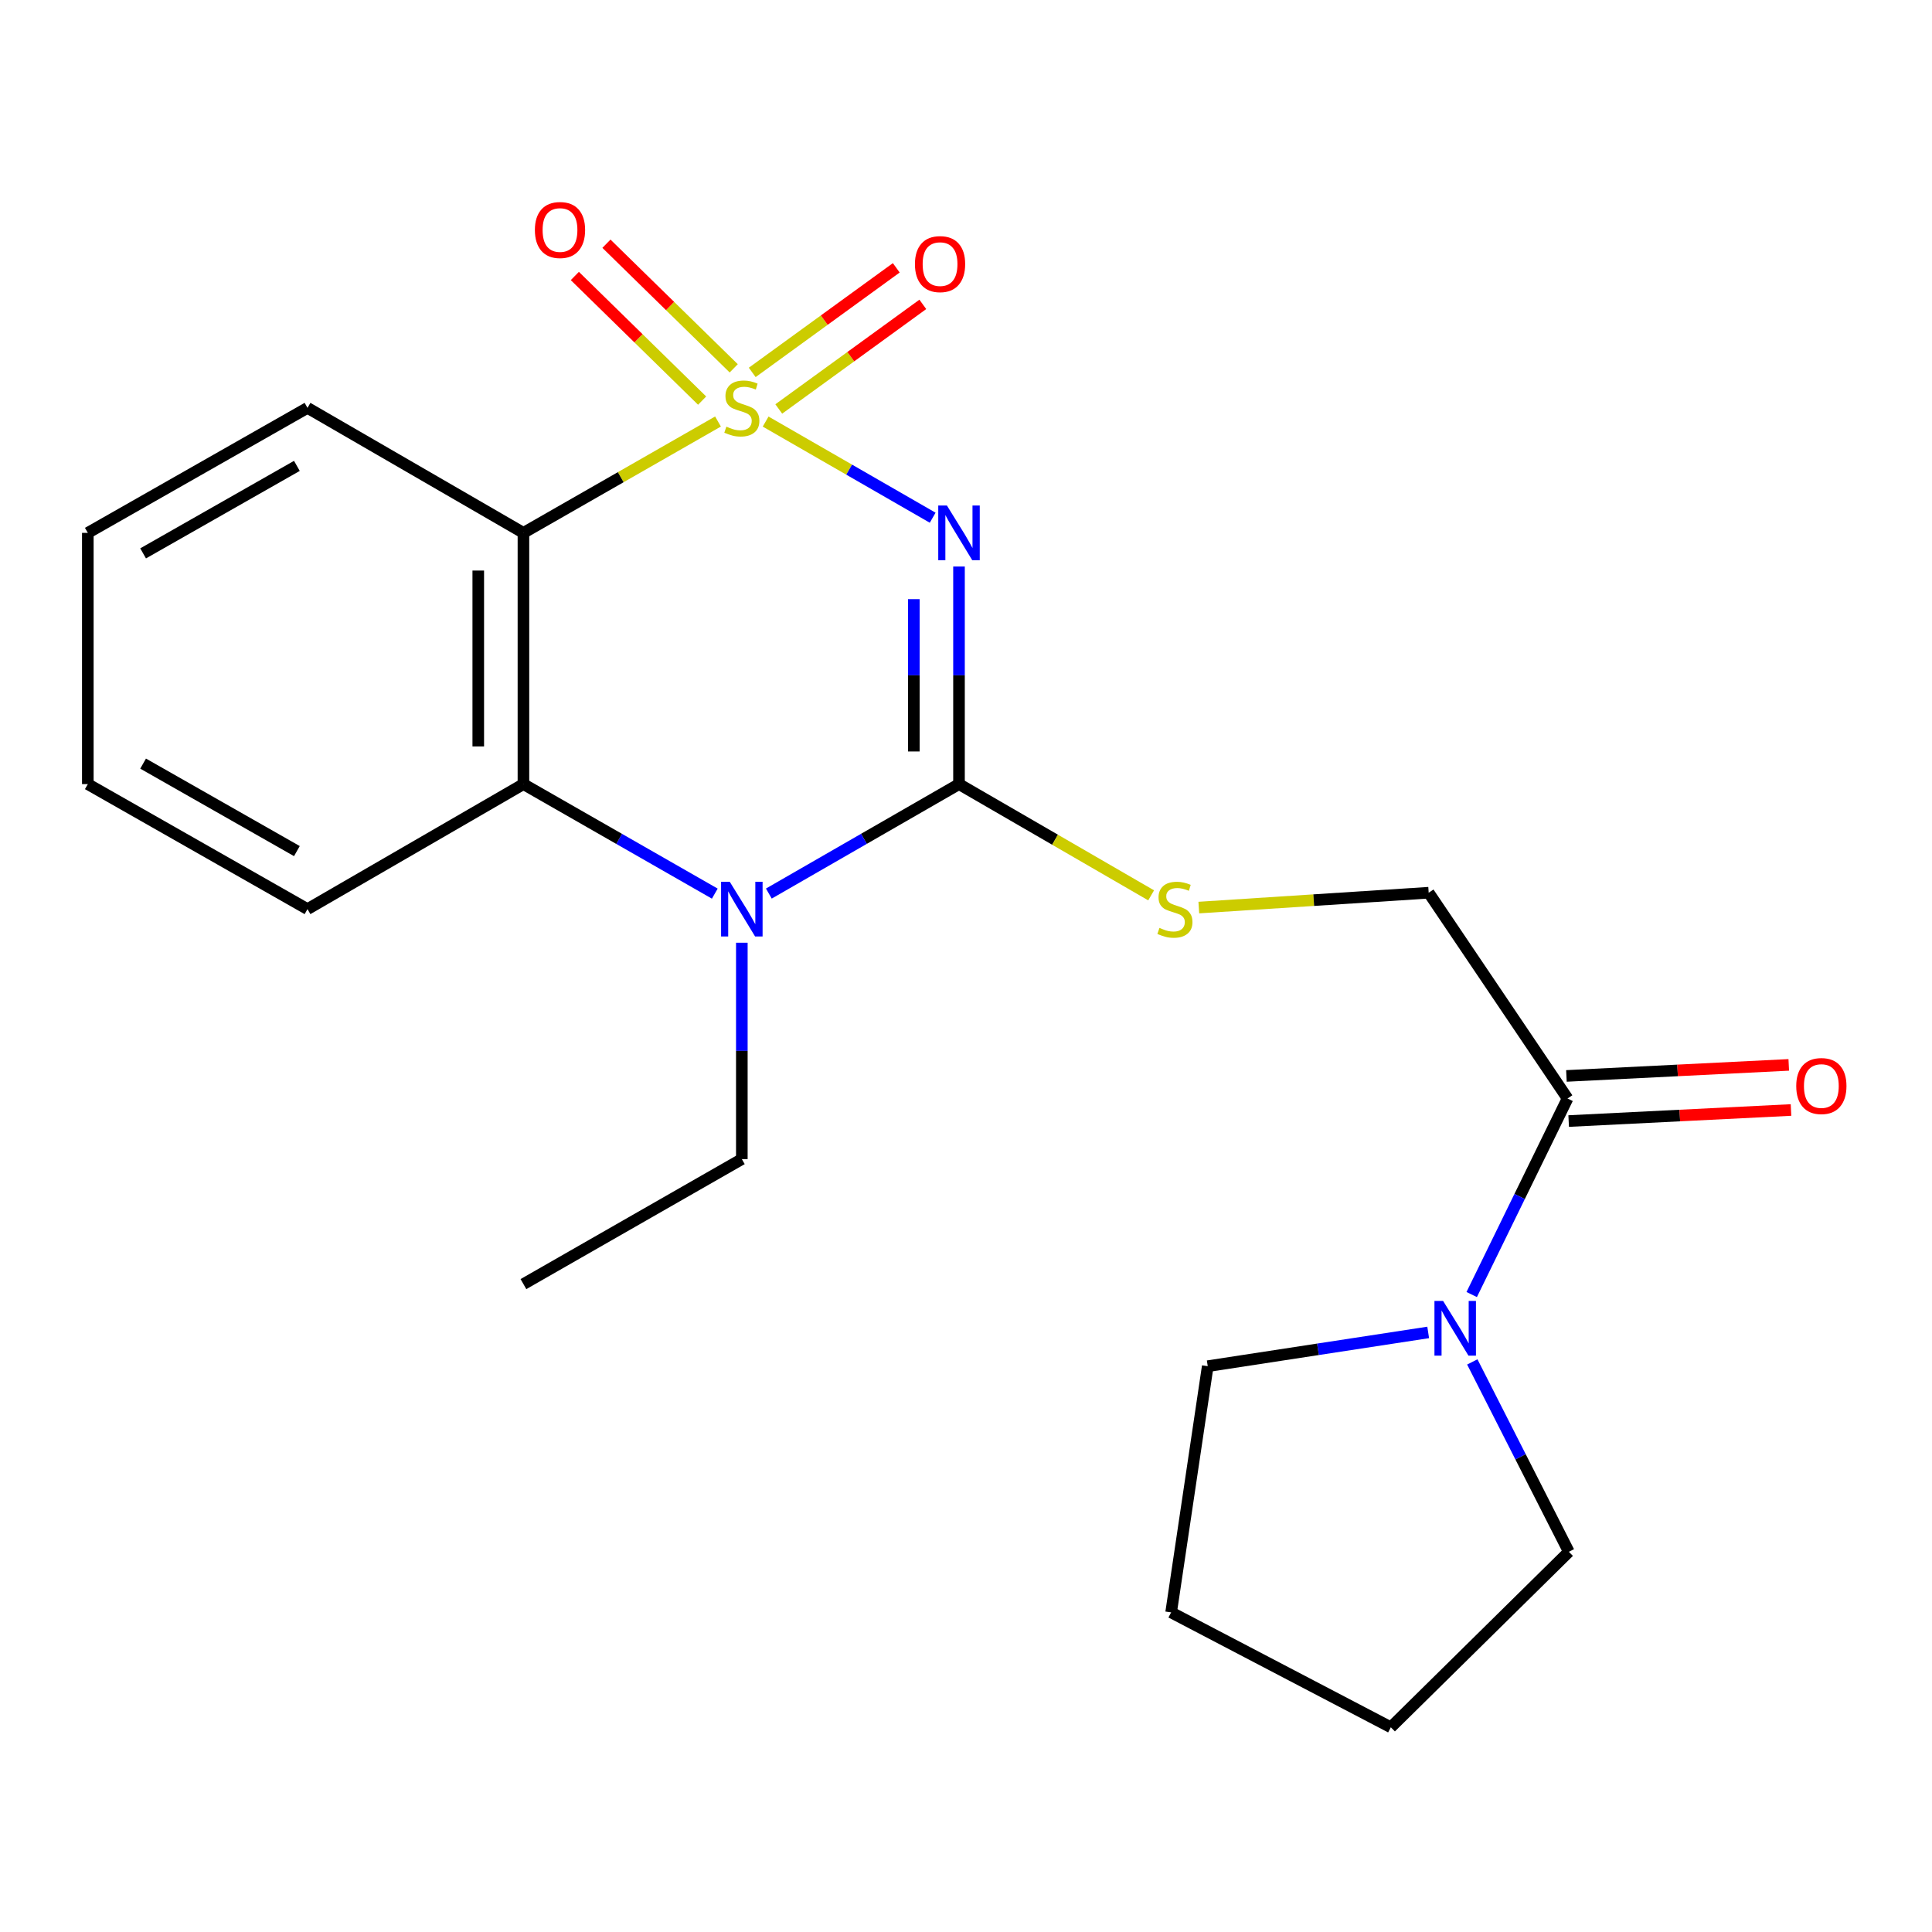 <?xml version='1.0' encoding='iso-8859-1'?>
<svg version='1.1' baseProfile='full'
              xmlns='http://www.w3.org/2000/svg'
                      xmlns:rdkit='http://www.rdkit.org/xml'
                      xmlns:xlink='http://www.w3.org/1999/xlink'
                  xml:space='preserve'
width='1000px' height='1000px' viewBox='0 0 1000 1000'>
<!-- END OF HEADER -->
<rect style='opacity:1.0;fill:#FFFFFF;stroke:none' width='1000' height='1000' x='0' y='0'> </rect>
<path class='bond-0' d='M 396.294,218.206 L 439.523,243.087' style='fill:none;fill-rule:evenodd;stroke:#CCCC00;stroke-width:6px;stroke-linecap:butt;stroke-linejoin:miter;stroke-opacity:1' />
<path class='bond-0' d='M 439.523,243.087 L 482.751,267.968' style='fill:none;fill-rule:evenodd;stroke:#0000FF;stroke-width:6px;stroke-linecap:butt;stroke-linejoin:miter;stroke-opacity:1' />
<path class='bond-2' d='M 371.636,218.174 L 321.282,246.993' style='fill:none;fill-rule:evenodd;stroke:#CCCC00;stroke-width:6px;stroke-linecap:butt;stroke-linejoin:miter;stroke-opacity:1' />
<path class='bond-2' d='M 321.282,246.993 L 270.929,275.812' style='fill:none;fill-rule:evenodd;stroke:#000000;stroke-width:6px;stroke-linecap:butt;stroke-linejoin:miter;stroke-opacity:1' />
<path class='bond-8' d='M 379.777,190.647 L 346.835,158.396' style='fill:none;fill-rule:evenodd;stroke:#CCCC00;stroke-width:6px;stroke-linecap:butt;stroke-linejoin:miter;stroke-opacity:1' />
<path class='bond-8' d='M 346.835,158.396 L 313.892,126.145' style='fill:none;fill-rule:evenodd;stroke:#FF0000;stroke-width:6px;stroke-linecap:butt;stroke-linejoin:miter;stroke-opacity:1' />
<path class='bond-8' d='M 363.421,207.354 L 330.478,175.102' style='fill:none;fill-rule:evenodd;stroke:#CCCC00;stroke-width:6px;stroke-linecap:butt;stroke-linejoin:miter;stroke-opacity:1' />
<path class='bond-8' d='M 330.478,175.102 L 297.536,142.851' style='fill:none;fill-rule:evenodd;stroke:#FF0000;stroke-width:6px;stroke-linecap:butt;stroke-linejoin:miter;stroke-opacity:1' />
<path class='bond-9' d='M 403.09,211.68 L 440.369,184.614' style='fill:none;fill-rule:evenodd;stroke:#CCCC00;stroke-width:6px;stroke-linecap:butt;stroke-linejoin:miter;stroke-opacity:1' />
<path class='bond-9' d='M 440.369,184.614 L 477.648,157.547' style='fill:none;fill-rule:evenodd;stroke:#FF0000;stroke-width:6px;stroke-linecap:butt;stroke-linejoin:miter;stroke-opacity:1' />
<path class='bond-9' d='M 389.353,192.76 L 426.633,165.694' style='fill:none;fill-rule:evenodd;stroke:#CCCC00;stroke-width:6px;stroke-linecap:butt;stroke-linejoin:miter;stroke-opacity:1' />
<path class='bond-9' d='M 426.633,165.694 L 463.912,138.628' style='fill:none;fill-rule:evenodd;stroke:#FF0000;stroke-width:6px;stroke-linecap:butt;stroke-linejoin:miter;stroke-opacity:1' />
<path class='bond-1' d='M 496.378,293.223 L 496.378,349.54' style='fill:none;fill-rule:evenodd;stroke:#0000FF;stroke-width:6px;stroke-linecap:butt;stroke-linejoin:miter;stroke-opacity:1' />
<path class='bond-1' d='M 496.378,349.54 L 496.378,405.857' style='fill:none;fill-rule:evenodd;stroke:#000000;stroke-width:6px;stroke-linecap:butt;stroke-linejoin:miter;stroke-opacity:1' />
<path class='bond-1' d='M 472.998,310.118 L 472.998,349.54' style='fill:none;fill-rule:evenodd;stroke:#0000FF;stroke-width:6px;stroke-linecap:butt;stroke-linejoin:miter;stroke-opacity:1' />
<path class='bond-1' d='M 472.998,349.54 L 472.998,388.962' style='fill:none;fill-rule:evenodd;stroke:#000000;stroke-width:6px;stroke-linecap:butt;stroke-linejoin:miter;stroke-opacity:1' />
<path class='bond-7' d='M 496.378,405.857 L 546.102,434.643' style='fill:none;fill-rule:evenodd;stroke:#000000;stroke-width:6px;stroke-linecap:butt;stroke-linejoin:miter;stroke-opacity:1' />
<path class='bond-7' d='M 546.102,434.643 L 595.826,463.429' style='fill:none;fill-rule:evenodd;stroke:#CCCC00;stroke-width:6px;stroke-linecap:butt;stroke-linejoin:miter;stroke-opacity:1' />
<path class='bond-22' d='M 496.378,405.857 L 447.166,434.182' style='fill:none;fill-rule:evenodd;stroke:#000000;stroke-width:6px;stroke-linecap:butt;stroke-linejoin:miter;stroke-opacity:1' />
<path class='bond-22' d='M 447.166,434.182 L 397.954,462.507' style='fill:none;fill-rule:evenodd;stroke:#0000FF;stroke-width:6px;stroke-linecap:butt;stroke-linejoin:miter;stroke-opacity:1' />
<path class='bond-4' d='M 270.929,275.812 L 270.929,405.857' style='fill:none;fill-rule:evenodd;stroke:#000000;stroke-width:6px;stroke-linecap:butt;stroke-linejoin:miter;stroke-opacity:1' />
<path class='bond-4' d='M 247.549,295.319 L 247.549,386.35' style='fill:none;fill-rule:evenodd;stroke:#000000;stroke-width:6px;stroke-linecap:butt;stroke-linejoin:miter;stroke-opacity:1' />
<path class='bond-13' d='M 270.929,275.812 L 159.16,211.114' style='fill:none;fill-rule:evenodd;stroke:#000000;stroke-width:6px;stroke-linecap:butt;stroke-linejoin:miter;stroke-opacity:1' />
<path class='bond-3' d='M 369.976,462.544 L 320.452,434.201' style='fill:none;fill-rule:evenodd;stroke:#0000FF;stroke-width:6px;stroke-linecap:butt;stroke-linejoin:miter;stroke-opacity:1' />
<path class='bond-3' d='M 320.452,434.201 L 270.929,405.857' style='fill:none;fill-rule:evenodd;stroke:#000000;stroke-width:6px;stroke-linecap:butt;stroke-linejoin:miter;stroke-opacity:1' />
<path class='bond-12' d='M 383.972,487.95 L 383.972,543.95' style='fill:none;fill-rule:evenodd;stroke:#0000FF;stroke-width:6px;stroke-linecap:butt;stroke-linejoin:miter;stroke-opacity:1' />
<path class='bond-12' d='M 383.972,543.95 L 383.972,599.95' style='fill:none;fill-rule:evenodd;stroke:#000000;stroke-width:6px;stroke-linecap:butt;stroke-linejoin:miter;stroke-opacity:1' />
<path class='bond-14' d='M 270.929,405.857 L 159.16,470.555' style='fill:none;fill-rule:evenodd;stroke:#000000;stroke-width:6px;stroke-linecap:butt;stroke-linejoin:miter;stroke-opacity:1' />
<path class='bond-5' d='M 811.359,568.582 L 739.479,462.073' style='fill:none;fill-rule:evenodd;stroke:#000000;stroke-width:6px;stroke-linecap:butt;stroke-linejoin:miter;stroke-opacity:1' />
<path class='bond-6' d='M 811.359,568.582 L 786.554,619.317' style='fill:none;fill-rule:evenodd;stroke:#000000;stroke-width:6px;stroke-linecap:butt;stroke-linejoin:miter;stroke-opacity:1' />
<path class='bond-6' d='M 786.554,619.317 L 761.749,670.052' style='fill:none;fill-rule:evenodd;stroke:#0000FF;stroke-width:6px;stroke-linecap:butt;stroke-linejoin:miter;stroke-opacity:1' />
<path class='bond-11' d='M 811.94,580.258 L 869.481,577.396' style='fill:none;fill-rule:evenodd;stroke:#000000;stroke-width:6px;stroke-linecap:butt;stroke-linejoin:miter;stroke-opacity:1' />
<path class='bond-11' d='M 869.481,577.396 L 927.022,574.534' style='fill:none;fill-rule:evenodd;stroke:#FF0000;stroke-width:6px;stroke-linecap:butt;stroke-linejoin:miter;stroke-opacity:1' />
<path class='bond-11' d='M 810.779,556.906 L 868.319,554.045' style='fill:none;fill-rule:evenodd;stroke:#000000;stroke-width:6px;stroke-linecap:butt;stroke-linejoin:miter;stroke-opacity:1' />
<path class='bond-11' d='M 868.319,554.045 L 925.86,551.183' style='fill:none;fill-rule:evenodd;stroke:#FF0000;stroke-width:6px;stroke-linecap:butt;stroke-linejoin:miter;stroke-opacity:1' />
<path class='bond-15' d='M 739.228,689.662 L 682.176,698.399' style='fill:none;fill-rule:evenodd;stroke:#0000FF;stroke-width:6px;stroke-linecap:butt;stroke-linejoin:miter;stroke-opacity:1' />
<path class='bond-15' d='M 682.176,698.399 L 625.124,707.135' style='fill:none;fill-rule:evenodd;stroke:#000000;stroke-width:6px;stroke-linecap:butt;stroke-linejoin:miter;stroke-opacity:1' />
<path class='bond-16' d='M 762.059,704.926 L 787.047,754.064' style='fill:none;fill-rule:evenodd;stroke:#0000FF;stroke-width:6px;stroke-linecap:butt;stroke-linejoin:miter;stroke-opacity:1' />
<path class='bond-16' d='M 787.047,754.064 L 812.035,803.201' style='fill:none;fill-rule:evenodd;stroke:#000000;stroke-width:6px;stroke-linecap:butt;stroke-linejoin:miter;stroke-opacity:1' />
<path class='bond-10' d='M 620.505,469.756 L 679.992,465.914' style='fill:none;fill-rule:evenodd;stroke:#CCCC00;stroke-width:6px;stroke-linecap:butt;stroke-linejoin:miter;stroke-opacity:1' />
<path class='bond-10' d='M 679.992,465.914 L 739.479,462.073' style='fill:none;fill-rule:evenodd;stroke:#000000;stroke-width:6px;stroke-linecap:butt;stroke-linejoin:miter;stroke-opacity:1' />
<path class='bond-17' d='M 383.972,599.95 L 270.929,664.648' style='fill:none;fill-rule:evenodd;stroke:#000000;stroke-width:6px;stroke-linecap:butt;stroke-linejoin:miter;stroke-opacity:1' />
<path class='bond-18' d='M 159.16,211.114 L 45.455,275.812' style='fill:none;fill-rule:evenodd;stroke:#000000;stroke-width:6px;stroke-linecap:butt;stroke-linejoin:miter;stroke-opacity:1' />
<path class='bond-18' d='M 153.666,241.139 L 74.073,286.428' style='fill:none;fill-rule:evenodd;stroke:#000000;stroke-width:6px;stroke-linecap:butt;stroke-linejoin:miter;stroke-opacity:1' />
<path class='bond-23' d='M 159.16,470.555 L 45.455,405.857' style='fill:none;fill-rule:evenodd;stroke:#000000;stroke-width:6px;stroke-linecap:butt;stroke-linejoin:miter;stroke-opacity:1' />
<path class='bond-23' d='M 153.666,440.529 L 74.073,395.241' style='fill:none;fill-rule:evenodd;stroke:#000000;stroke-width:6px;stroke-linecap:butt;stroke-linejoin:miter;stroke-opacity:1' />
<path class='bond-21' d='M 625.124,707.135 L 606.173,834.569' style='fill:none;fill-rule:evenodd;stroke:#000000;stroke-width:6px;stroke-linecap:butt;stroke-linejoin:miter;stroke-opacity:1' />
<path class='bond-20' d='M 812.035,803.201 L 719.891,894.045' style='fill:none;fill-rule:evenodd;stroke:#000000;stroke-width:6px;stroke-linecap:butt;stroke-linejoin:miter;stroke-opacity:1' />
<path class='bond-19' d='M 45.455,275.812 L 45.455,405.857' style='fill:none;fill-rule:evenodd;stroke:#000000;stroke-width:6px;stroke-linecap:butt;stroke-linejoin:miter;stroke-opacity:1' />
<path class='bond-24' d='M 719.891,894.045 L 606.173,834.569' style='fill:none;fill-rule:evenodd;stroke:#000000;stroke-width:6px;stroke-linecap:butt;stroke-linejoin:miter;stroke-opacity:1' />
<path  class='atom-0' d='M 375.972 220.834
Q 376.292 220.954, 377.612 221.514
Q 378.932 222.074, 380.372 222.434
Q 381.852 222.754, 383.292 222.754
Q 385.972 222.754, 387.532 221.474
Q 389.092 220.154, 389.092 217.874
Q 389.092 216.314, 388.292 215.354
Q 387.532 214.394, 386.332 213.874
Q 385.132 213.354, 383.132 212.754
Q 380.612 211.994, 379.092 211.274
Q 377.612 210.554, 376.532 209.034
Q 375.492 207.514, 375.492 204.954
Q 375.492 201.394, 377.892 199.194
Q 380.332 196.994, 385.132 196.994
Q 388.412 196.994, 392.132 198.554
L 391.212 201.634
Q 387.812 200.234, 385.252 200.234
Q 382.492 200.234, 380.972 201.394
Q 379.452 202.514, 379.492 204.474
Q 379.492 205.994, 380.252 206.914
Q 381.052 207.834, 382.172 208.354
Q 383.332 208.874, 385.252 209.474
Q 387.812 210.274, 389.332 211.074
Q 390.852 211.874, 391.932 213.514
Q 393.052 215.114, 393.052 217.874
Q 393.052 221.794, 390.412 223.914
Q 387.812 225.994, 383.452 225.994
Q 380.932 225.994, 379.012 225.434
Q 377.132 224.914, 374.892 223.994
L 375.972 220.834
' fill='#CCCC00'/>
<path  class='atom-1' d='M 490.118 261.652
L 499.398 276.652
Q 500.318 278.132, 501.798 280.812
Q 503.278 283.492, 503.358 283.652
L 503.358 261.652
L 507.118 261.652
L 507.118 289.972
L 503.238 289.972
L 493.278 273.572
Q 492.118 271.652, 490.878 269.452
Q 489.678 267.252, 489.318 266.572
L 489.318 289.972
L 485.638 289.972
L 485.638 261.652
L 490.118 261.652
' fill='#0000FF'/>
<path  class='atom-4' d='M 377.712 456.395
L 386.992 471.395
Q 387.912 472.875, 389.392 475.555
Q 390.872 478.235, 390.952 478.395
L 390.952 456.395
L 394.712 456.395
L 394.712 484.715
L 390.832 484.715
L 380.872 468.315
Q 379.712 466.395, 378.472 464.195
Q 377.272 461.995, 376.912 461.315
L 376.912 484.715
L 373.232 484.715
L 373.232 456.395
L 377.712 456.395
' fill='#0000FF'/>
<path  class='atom-7' d='M 746.948 673.362
L 756.228 688.362
Q 757.148 689.842, 758.628 692.522
Q 760.108 695.202, 760.188 695.362
L 760.188 673.362
L 763.948 673.362
L 763.948 701.682
L 760.068 701.682
L 750.108 685.282
Q 748.948 683.362, 747.708 681.162
Q 746.508 678.962, 746.148 678.282
L 746.148 701.682
L 742.468 701.682
L 742.468 673.362
L 746.948 673.362
' fill='#0000FF'/>
<path  class='atom-8' d='M 600.135 480.275
Q 600.455 480.395, 601.775 480.955
Q 603.095 481.515, 604.535 481.875
Q 606.015 482.195, 607.455 482.195
Q 610.135 482.195, 611.695 480.915
Q 613.255 479.595, 613.255 477.315
Q 613.255 475.755, 612.455 474.795
Q 611.695 473.835, 610.495 473.315
Q 609.295 472.795, 607.295 472.195
Q 604.775 471.435, 603.255 470.715
Q 601.775 469.995, 600.695 468.475
Q 599.655 466.955, 599.655 464.395
Q 599.655 460.835, 602.055 458.635
Q 604.495 456.435, 609.295 456.435
Q 612.575 456.435, 616.295 457.995
L 615.375 461.075
Q 611.975 459.675, 609.415 459.675
Q 606.655 459.675, 605.135 460.835
Q 603.615 461.955, 603.655 463.915
Q 603.655 465.435, 604.415 466.355
Q 605.215 467.275, 606.335 467.795
Q 607.495 468.315, 609.415 468.915
Q 611.975 469.715, 613.495 470.515
Q 615.015 471.315, 616.095 472.955
Q 617.215 474.555, 617.215 477.315
Q 617.215 481.235, 614.575 483.355
Q 611.975 485.435, 607.615 485.435
Q 605.095 485.435, 603.175 484.875
Q 601.295 484.355, 599.055 483.435
L 600.135 480.275
' fill='#CCCC00'/>
<path  class='atom-9' d='M 276.854 119.051
Q 276.854 112.251, 280.214 108.451
Q 283.574 104.651, 289.854 104.651
Q 296.134 104.651, 299.494 108.451
Q 302.854 112.251, 302.854 119.051
Q 302.854 125.931, 299.454 129.851
Q 296.054 133.731, 289.854 133.731
Q 283.614 133.731, 280.214 129.851
Q 276.854 125.971, 276.854 119.051
M 289.854 130.531
Q 294.174 130.531, 296.494 127.651
Q 298.854 124.731, 298.854 119.051
Q 298.854 113.491, 296.494 110.691
Q 294.174 107.851, 289.854 107.851
Q 285.534 107.851, 283.174 110.651
Q 280.854 113.451, 280.854 119.051
Q 280.854 124.771, 283.174 127.651
Q 285.534 130.531, 289.854 130.531
' fill='#FF0000'/>
<path  class='atom-10' d='M 473.571 136.702
Q 473.571 129.902, 476.931 126.102
Q 480.291 122.302, 486.571 122.302
Q 492.851 122.302, 496.211 126.102
Q 499.571 129.902, 499.571 136.702
Q 499.571 143.582, 496.171 147.502
Q 492.771 151.382, 486.571 151.382
Q 480.331 151.382, 476.931 147.502
Q 473.571 143.622, 473.571 136.702
M 486.571 148.182
Q 490.891 148.182, 493.211 145.302
Q 495.571 142.382, 495.571 136.702
Q 495.571 131.142, 493.211 128.342
Q 490.891 125.502, 486.571 125.502
Q 482.251 125.502, 479.891 128.302
Q 477.571 131.102, 477.571 136.702
Q 477.571 142.422, 479.891 145.302
Q 482.251 148.182, 486.571 148.182
' fill='#FF0000'/>
<path  class='atom-12' d='M 929.729 562.129
Q 929.729 555.329, 933.089 551.529
Q 936.449 547.729, 942.729 547.729
Q 949.009 547.729, 952.369 551.529
Q 955.729 555.329, 955.729 562.129
Q 955.729 569.009, 952.329 572.929
Q 948.929 576.809, 942.729 576.809
Q 936.489 576.809, 933.089 572.929
Q 929.729 569.049, 929.729 562.129
M 942.729 573.609
Q 947.049 573.609, 949.369 570.729
Q 951.729 567.809, 951.729 562.129
Q 951.729 556.569, 949.369 553.769
Q 947.049 550.929, 942.729 550.929
Q 938.409 550.929, 936.049 553.729
Q 933.729 556.529, 933.729 562.129
Q 933.729 567.849, 936.049 570.729
Q 938.409 573.609, 942.729 573.609
' fill='#FF0000'/>
</svg>
